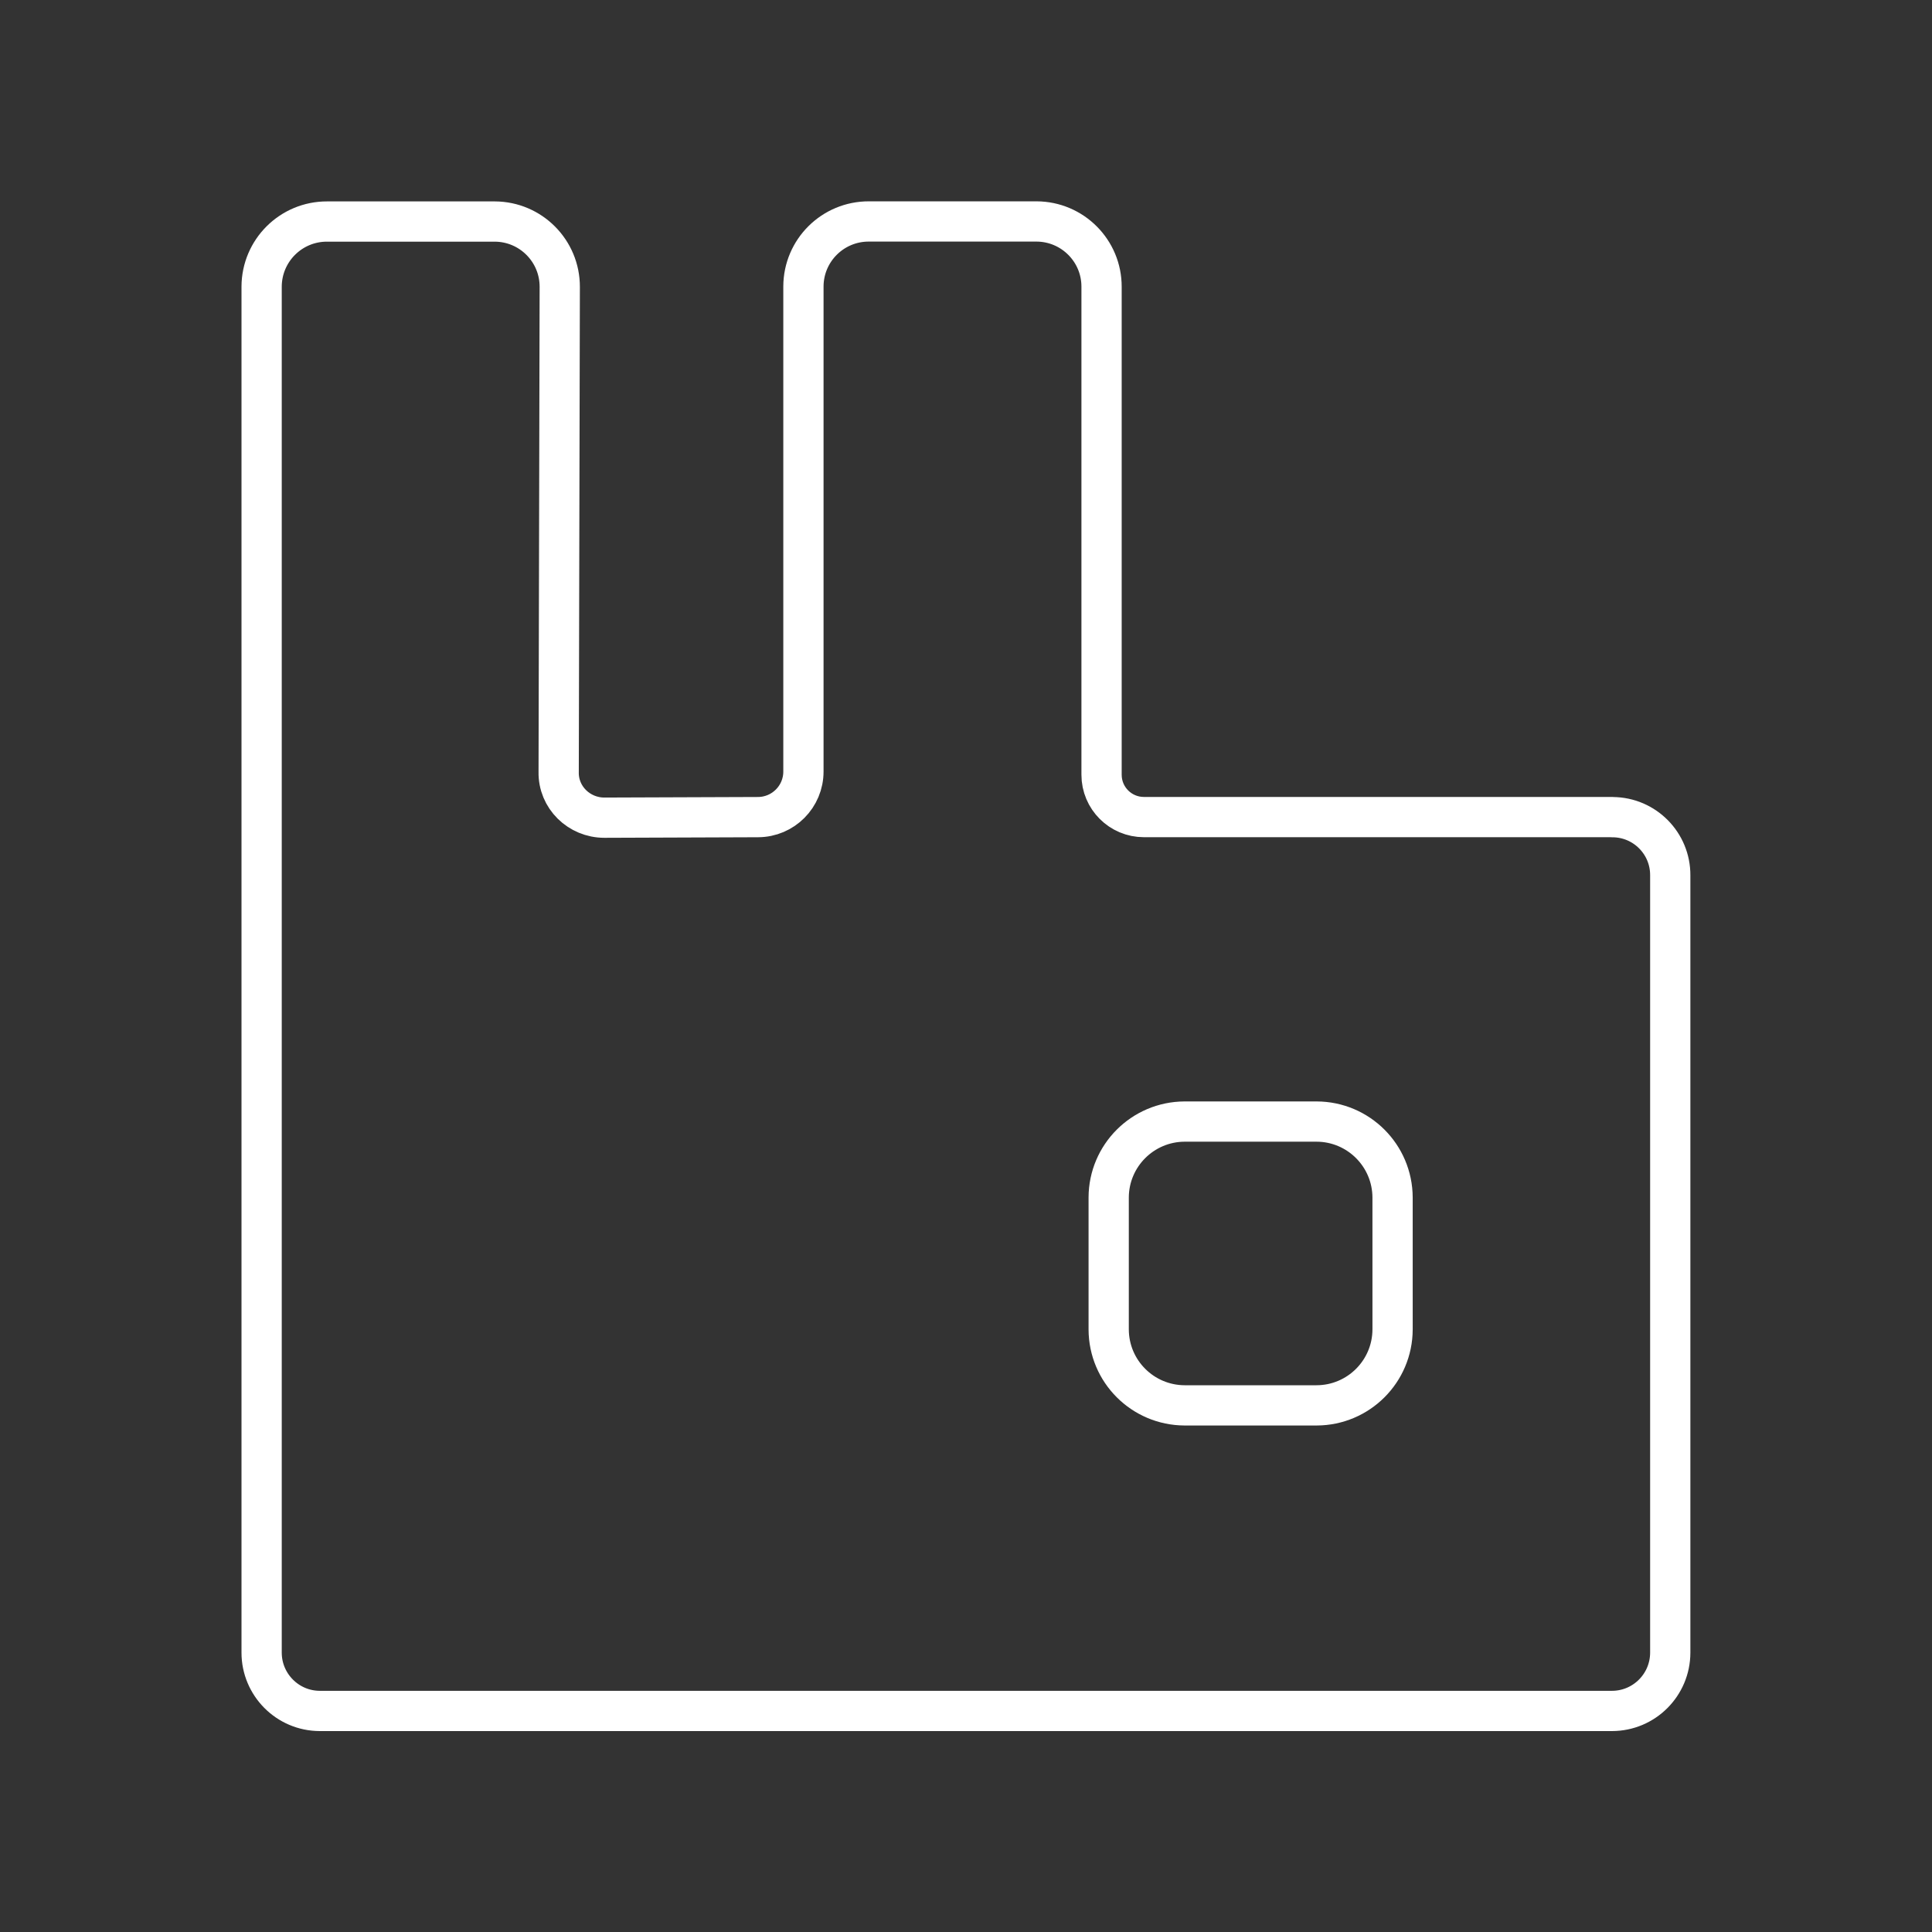 <svg version="1.1" viewBox="0 0 48 48" xmlns="http://www.w3.org/2000/svg">
 <rect x="0" y="0" width="48" height="48" fill="#333333" stroke="none"/>
 <defs>
  <style>.cls-1{fill:none;stroke:#fff;stroke-linecap:round;stroke-linejoin:round;}</style>
 </defs>
 <path class="cls-1" d="m40.05 20.3h-11.63c-0.581-1.85e-4 -1.053-0.471-1.052-1.053v-12.12c0.003-0.895-0.721-1.622-1.616-1.625h-0.01-4.154c-0.895-0.003-1.624 0.719-1.627 1.614v0.01 12.04c2e-3 0.625-0.503 1.133-1.128 1.135h-0.005l-3.813 0.014c-0.629 0-1.148-0.506-1.135-1.135l0.027-12.05c3e-3 -0.895-0.72-1.623-1.615-1.626h-0.011-4.154c-0.896-0.003-1.624 0.721-1.627 1.617v0.009 33.93c0 0.791 0.642 1.448 1.449 1.448h32.1c0.8-9.18e-4 1.447-0.649 1.448-1.449v-19.31c0.005-0.794-0.635-1.442-1.429-1.447h-0.019zm-5.452 12.73c-0.003 1.04-0.846 1.883-1.887 1.886h-3.28c-1.04-0.004-1.883-0.846-1.886-1.886v-3.279c0.003-1.04 0.846-1.882 1.886-1.886h3.28c1.04 0.003 1.883 0.845 1.887 1.886l2.75e-4 3.279z"/>
</svg>
